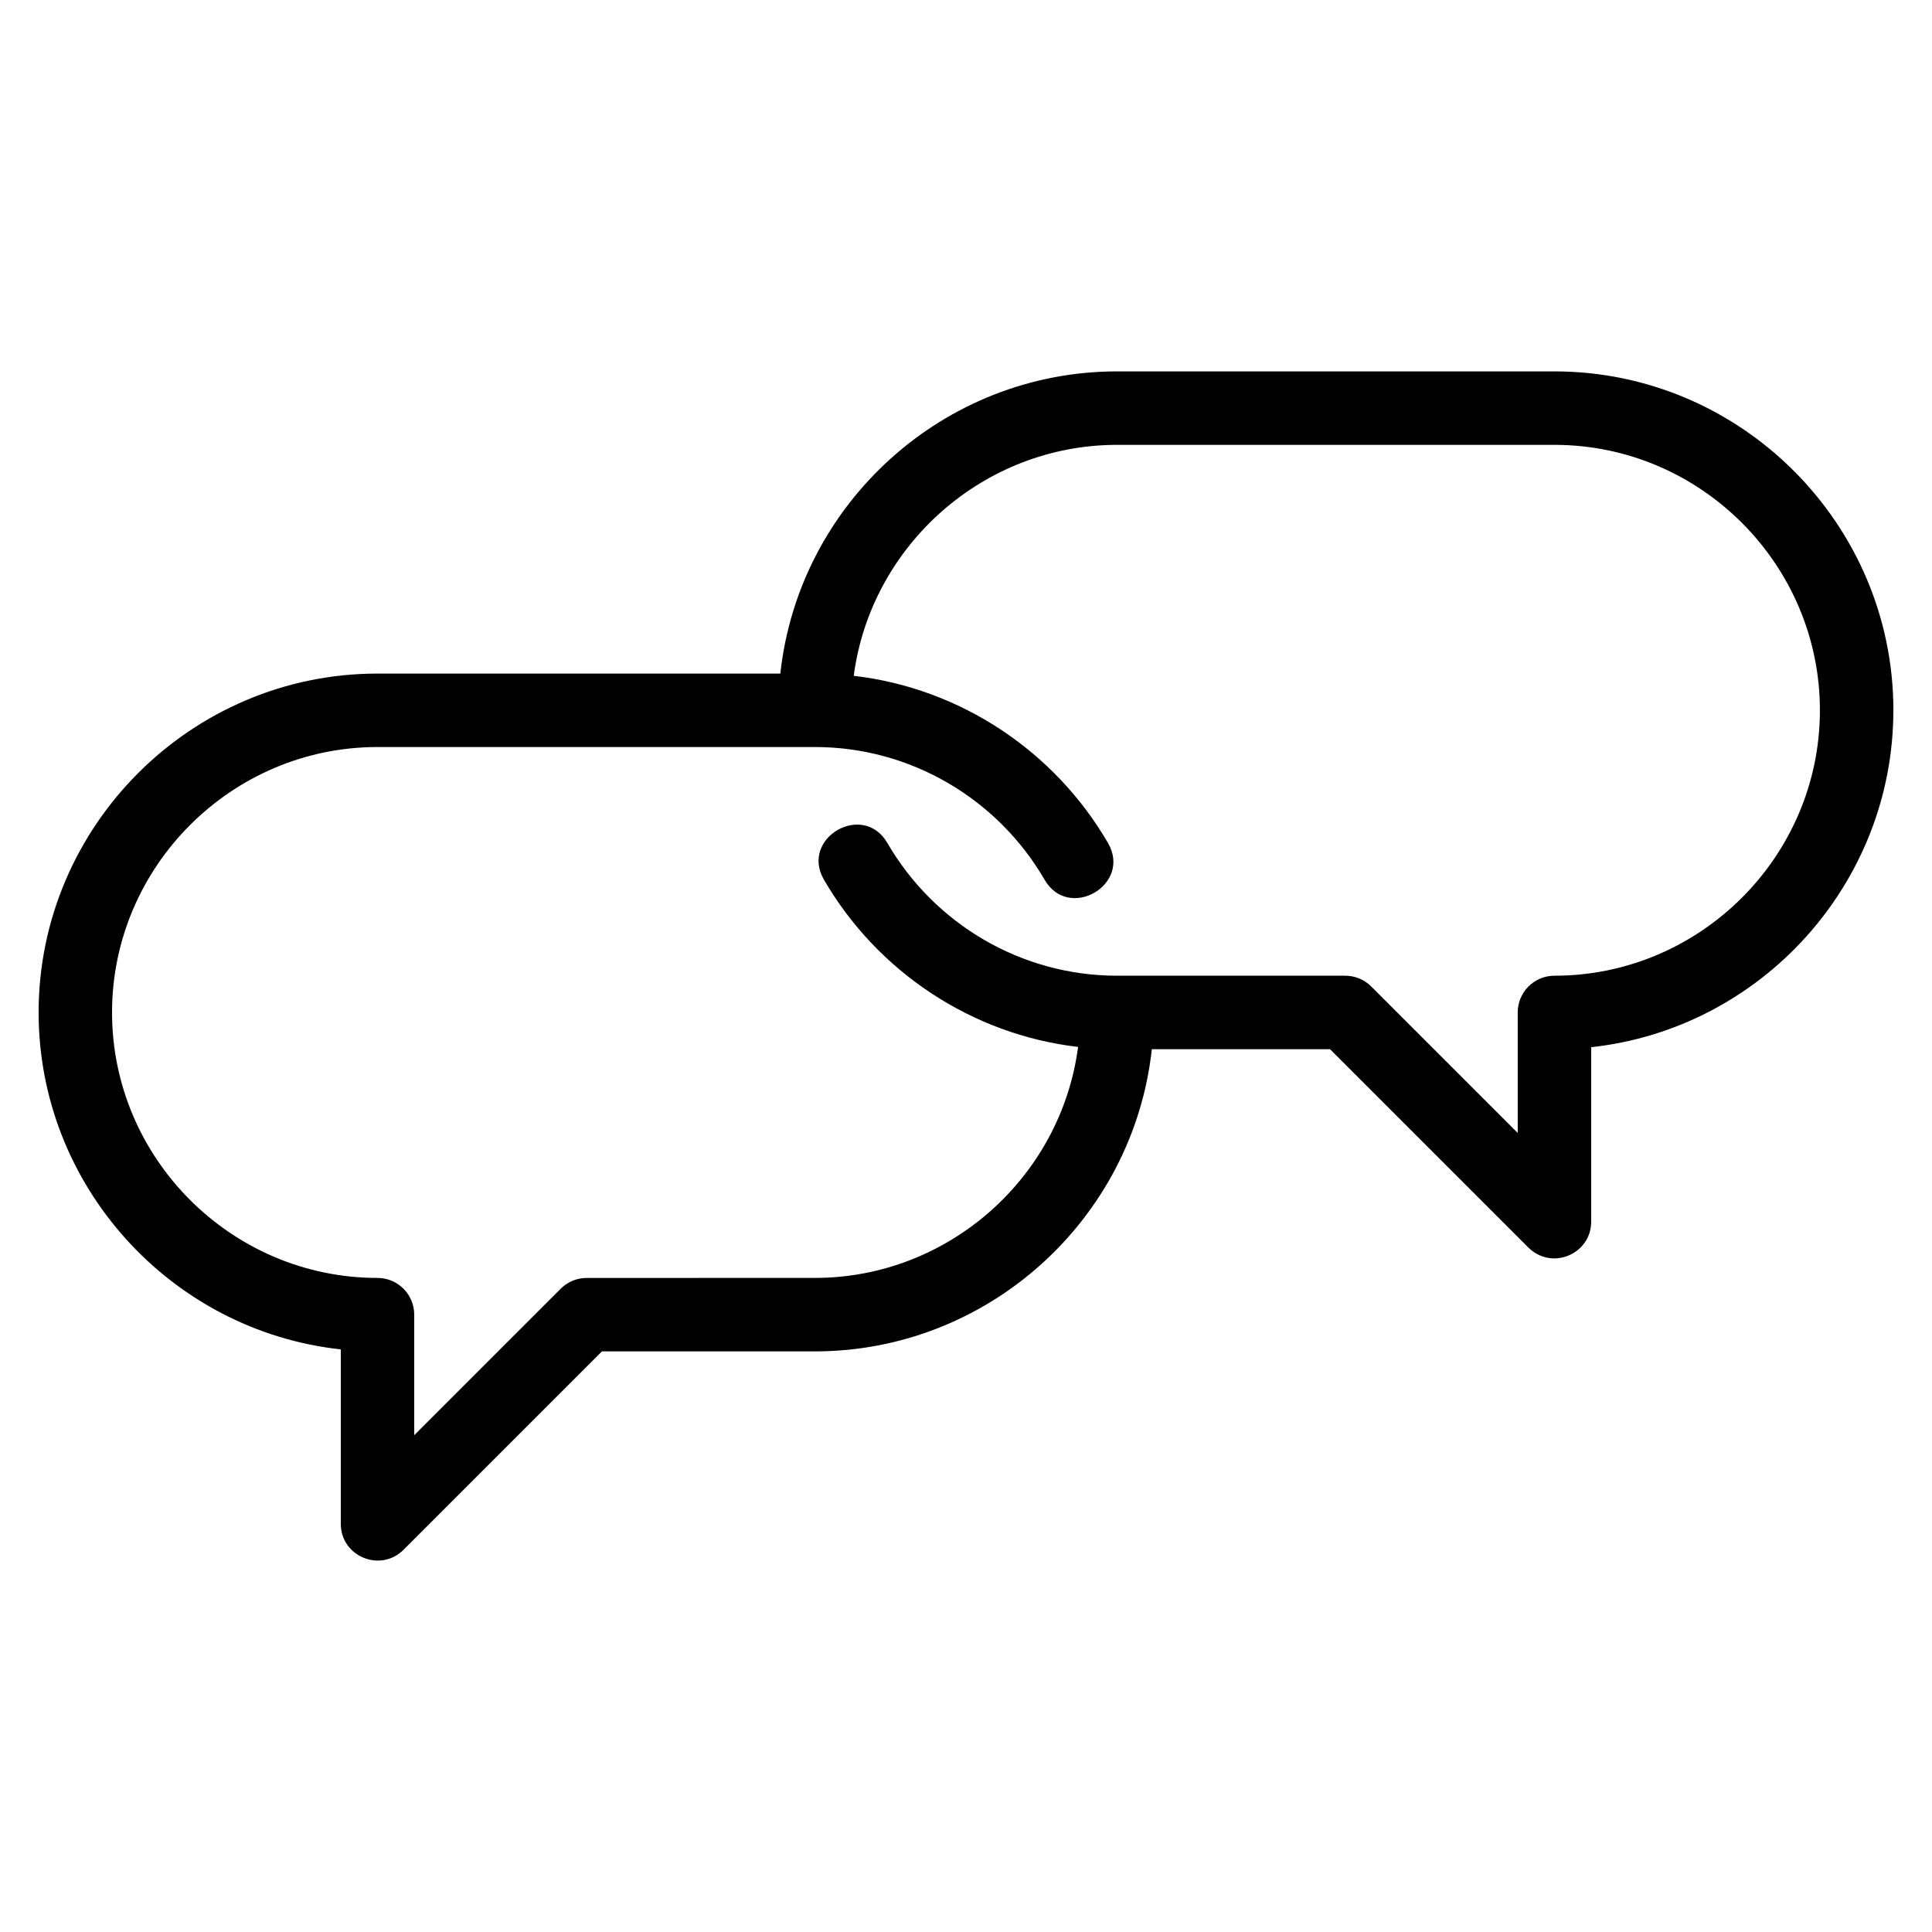 <?xml version="1.0" encoding="UTF-8"?>
<!-- Uploaded to: SVG Repo, www.svgrepo.com, Generator: SVG Repo Mixer Tools -->
<svg fill="#000000" width="800px" height="800px" version="1.1" viewBox="144 144 512 512" xmlns="http://www.w3.org/2000/svg">
 <path d="m645.76 332.23c0 45.926-34.988 84.379-80.082 89.289v46.234c0 8.641-10.527 13.055-16.711 6.785l-52.488-52.488h-47.234c-4.914 45.094-43.367 80.082-89.289 80.082h-56.441l-52.488 52.488c-6.184 6.273-16.711 1.863-16.711-6.785v-46.234c-45.094-4.914-80.082-43.367-80.082-89.281 0-49.426 40.398-89.816 89.812-89.816h106.75c4.902-45.148 43.344-80.082 89.246-80.082h115.91c49.414 0 89.812 40.398 89.812 89.812zm-19.465 0.008c0-38.68-31.676-70.348-70.348-70.348h-115.91c-35.406 0-65.23 26.664-69.789 61.207 28.188 3.266 53.234 19.93 67.383 44.309 6.41 11.043-10.379 20.805-16.805 9.734-12.477-21.5-35.531-35.172-60.875-35.172h-115.91c-38.672 0-70.348 31.676-70.348 70.348 0 38.68 31.676 70.348 70.348 70.348 5.379 0 9.734 4.363 9.734 9.734v31.941l38.82-38.82c1.898-1.898 4.391-2.852 6.887-2.852l60.469-0.008c35.395 0 65.211-26.621 69.754-61.215-28.176-3.277-53.203-19.941-67.348-44.309-6.41-11.043 10.379-20.805 16.805-9.734 12.477 21.504 35.523 35.172 60.875 35.172h60.469c2.492 0.008 4.988 0.957 6.887 2.856l38.82 38.82v-31.941c0-5.375 4.356-9.734 9.734-9.734 38.672 0 70.348-31.668 70.348-70.34z"/>
</svg>
